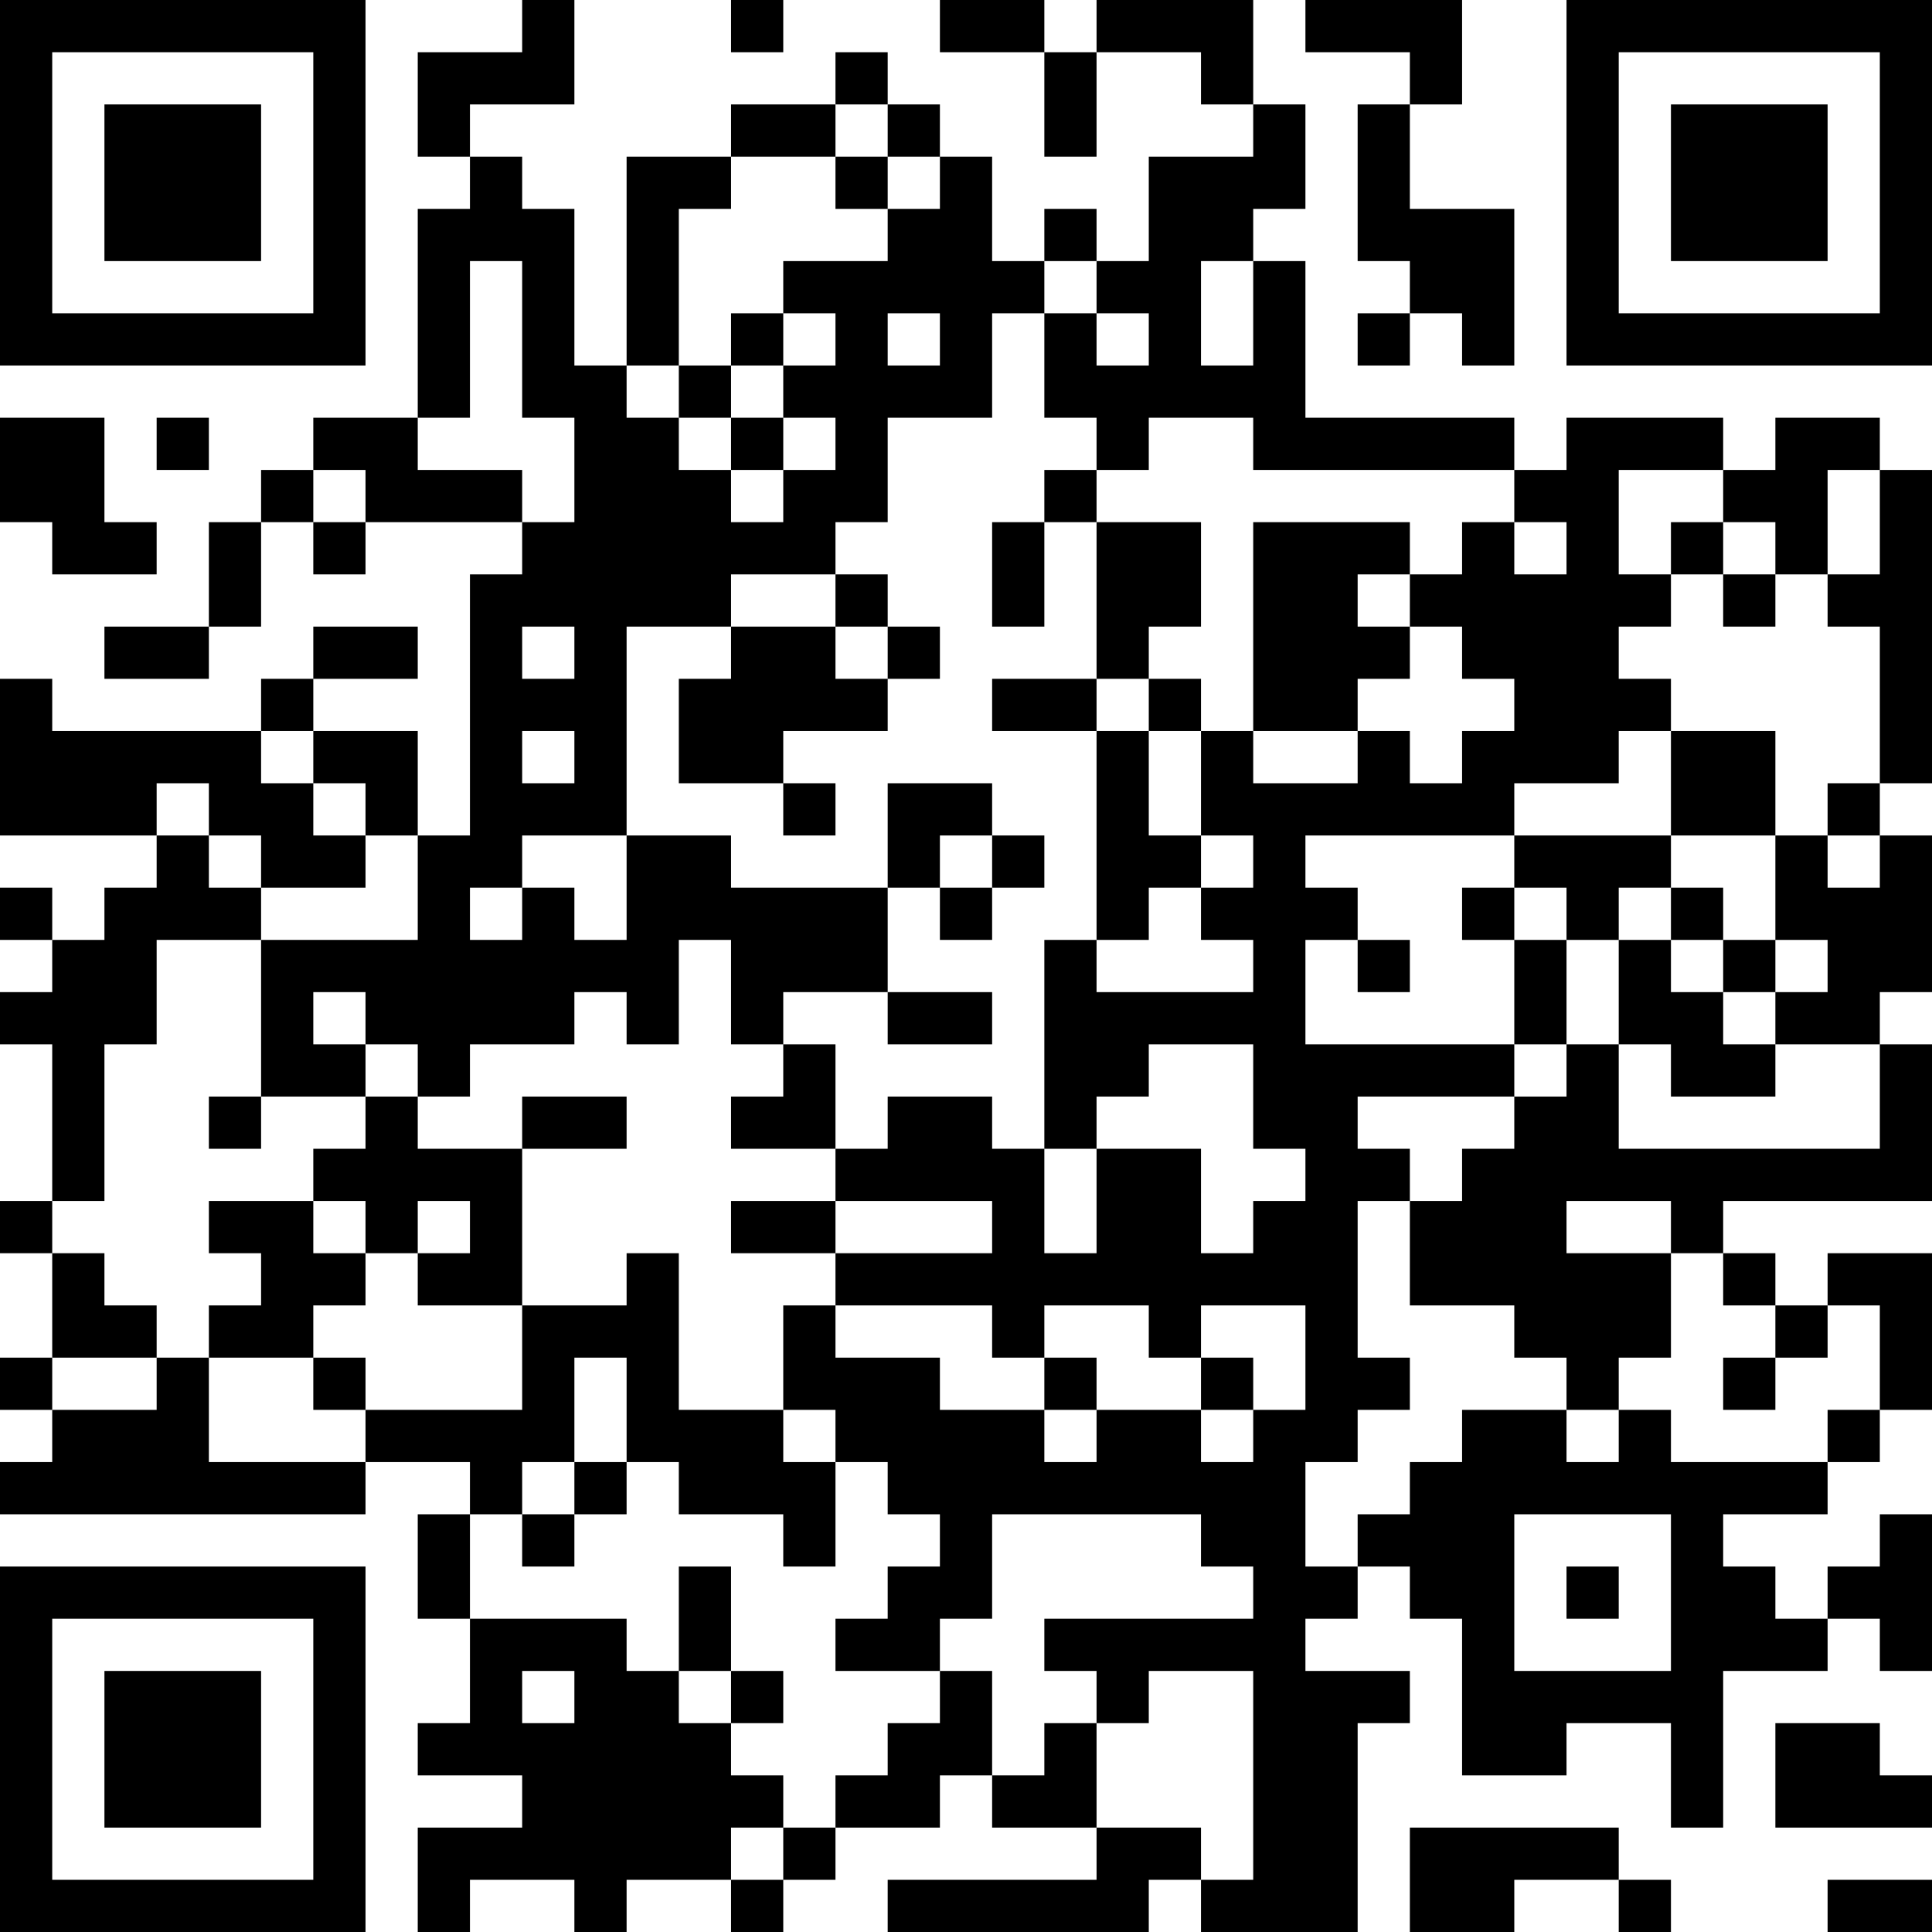 <?xml version="1.0" encoding="UTF-8"?>
<svg xmlns="http://www.w3.org/2000/svg" version="1.1" width="400" height="400" viewBox="0 0 400 400"><rect x="0" y="0" width="400" height="400" fill="#ffffff"/><g transform="scale(10.811)"><g transform="translate(0,0)"><path fill-rule="evenodd" d="M10 0L10 1L8 1L8 3L9 3L9 4L8 4L8 8L6 8L6 9L5 9L5 10L4 10L4 12L2 12L2 13L4 13L4 12L5 12L5 10L6 10L6 11L7 11L7 10L10 10L10 11L9 11L9 16L8 16L8 14L6 14L6 13L8 13L8 12L6 12L6 13L5 13L5 14L1 14L1 13L0 13L0 16L3 16L3 17L2 17L2 18L1 18L1 17L0 17L0 18L1 18L1 19L0 19L0 20L1 20L1 23L0 23L0 24L1 24L1 26L0 26L0 27L1 27L1 28L0 28L0 29L7 29L7 28L9 28L9 29L8 29L8 31L9 31L9 33L8 33L8 34L10 34L10 35L8 35L8 37L9 37L9 36L11 36L11 37L12 37L12 36L14 36L14 37L15 37L15 36L16 36L16 35L18 35L18 34L19 34L19 35L21 35L21 36L17 36L17 37L22 37L22 36L23 36L23 37L26 37L26 33L27 33L27 32L25 32L25 31L26 31L26 30L27 30L27 31L28 31L28 34L30 34L30 33L32 33L32 35L33 35L33 32L35 32L35 31L36 31L36 32L37 32L37 29L36 29L36 30L35 30L35 31L34 31L34 30L33 30L33 29L35 29L35 28L36 28L36 27L37 27L37 24L35 24L35 25L34 25L34 24L33 24L33 23L37 23L37 20L36 20L36 19L37 19L37 16L36 16L36 15L37 15L37 9L36 9L36 8L34 8L34 9L33 9L33 8L30 8L30 9L29 9L29 8L25 8L25 5L24 5L24 4L25 4L25 2L24 2L24 0L21 0L21 1L20 1L20 0L18 0L18 1L20 1L20 3L21 3L21 1L23 1L23 2L24 2L24 3L22 3L22 5L21 5L21 4L20 4L20 5L19 5L19 3L18 3L18 2L17 2L17 1L16 1L16 2L14 2L14 3L12 3L12 7L11 7L11 4L10 4L10 3L9 3L9 2L11 2L11 0ZM14 0L14 1L15 1L15 0ZM25 0L25 1L27 1L27 2L26 2L26 5L27 5L27 6L26 6L26 7L27 7L27 6L28 6L28 7L29 7L29 4L27 4L27 2L28 2L28 0ZM16 2L16 3L14 3L14 4L13 4L13 7L12 7L12 8L13 8L13 9L14 9L14 10L15 10L15 9L16 9L16 8L15 8L15 7L16 7L16 6L15 6L15 5L17 5L17 4L18 4L18 3L17 3L17 2ZM16 3L16 4L17 4L17 3ZM9 5L9 8L8 8L8 9L10 9L10 10L11 10L11 8L10 8L10 5ZM20 5L20 6L19 6L19 8L17 8L17 10L16 10L16 11L14 11L14 12L12 12L12 16L10 16L10 17L9 17L9 18L10 18L10 17L11 17L11 18L12 18L12 16L14 16L14 17L17 17L17 19L15 19L15 20L14 20L14 18L13 18L13 20L12 20L12 19L11 19L11 20L9 20L9 21L8 21L8 20L7 20L7 19L6 19L6 20L7 20L7 21L5 21L5 18L8 18L8 16L7 16L7 15L6 15L6 14L5 14L5 15L6 15L6 16L7 16L7 17L5 17L5 16L4 16L4 15L3 15L3 16L4 16L4 17L5 17L5 18L3 18L3 20L2 20L2 23L1 23L1 24L2 24L2 25L3 25L3 26L1 26L1 27L3 27L3 26L4 26L4 28L7 28L7 27L10 27L10 25L12 25L12 24L13 24L13 27L15 27L15 28L16 28L16 30L15 30L15 29L13 29L13 28L12 28L12 26L11 26L11 28L10 28L10 29L9 29L9 31L12 31L12 32L13 32L13 33L14 33L14 34L15 34L15 35L14 35L14 36L15 36L15 35L16 35L16 34L17 34L17 33L18 33L18 32L19 32L19 34L20 34L20 33L21 33L21 35L23 35L23 36L24 36L24 32L22 32L22 33L21 33L21 32L20 32L20 31L24 31L24 30L23 30L23 29L19 29L19 31L18 31L18 32L16 32L16 31L17 31L17 30L18 30L18 29L17 29L17 28L16 28L16 27L15 27L15 25L16 25L16 26L18 26L18 27L20 27L20 28L21 28L21 27L23 27L23 28L24 28L24 27L25 27L25 25L23 25L23 26L22 26L22 25L20 25L20 26L19 26L19 25L16 25L16 24L19 24L19 23L16 23L16 22L17 22L17 21L19 21L19 22L20 22L20 24L21 24L21 22L23 22L23 24L24 24L24 23L25 23L25 22L24 22L24 20L22 20L22 21L21 21L21 22L20 22L20 18L21 18L21 19L24 19L24 18L23 18L23 17L24 17L24 16L23 16L23 14L24 14L24 15L26 15L26 14L27 14L27 15L28 15L28 14L29 14L29 13L28 13L28 12L27 12L27 11L28 11L28 10L29 10L29 11L30 11L30 10L29 10L29 9L24 9L24 8L22 8L22 9L21 9L21 8L20 8L20 6L21 6L21 7L22 7L22 6L21 6L21 5ZM23 5L23 7L24 7L24 5ZM14 6L14 7L13 7L13 8L14 8L14 9L15 9L15 8L14 8L14 7L15 7L15 6ZM17 6L17 7L18 7L18 6ZM0 8L0 10L1 10L1 11L3 11L3 10L2 10L2 8ZM3 8L3 9L4 9L4 8ZM6 9L6 10L7 10L7 9ZM20 9L20 10L19 10L19 12L20 12L20 10L21 10L21 13L19 13L19 14L21 14L21 18L22 18L22 17L23 17L23 16L22 16L22 14L23 14L23 13L22 13L22 12L23 12L23 10L21 10L21 9ZM31 9L31 11L32 11L32 12L31 12L31 13L32 13L32 14L31 14L31 15L29 15L29 16L25 16L25 17L26 17L26 18L25 18L25 20L29 20L29 21L26 21L26 22L27 22L27 23L26 23L26 26L27 26L27 27L26 27L26 28L25 28L25 30L26 30L26 29L27 29L27 28L28 28L28 27L30 27L30 28L31 28L31 27L32 27L32 28L35 28L35 27L36 27L36 25L35 25L35 26L34 26L34 25L33 25L33 24L32 24L32 23L30 23L30 24L32 24L32 26L31 26L31 27L30 27L30 26L29 26L29 25L27 25L27 23L28 23L28 22L29 22L29 21L30 21L30 20L31 20L31 22L36 22L36 20L34 20L34 19L35 19L35 18L34 18L34 16L35 16L35 17L36 17L36 16L35 16L35 15L36 15L36 12L35 12L35 11L36 11L36 9L35 9L35 11L34 11L34 10L33 10L33 9ZM24 10L24 14L26 14L26 13L27 13L27 12L26 12L26 11L27 11L27 10ZM32 10L32 11L33 11L33 12L34 12L34 11L33 11L33 10ZM16 11L16 12L14 12L14 13L13 13L13 15L15 15L15 16L16 16L16 15L15 15L15 14L17 14L17 13L18 13L18 12L17 12L17 11ZM10 12L10 13L11 13L11 12ZM16 12L16 13L17 13L17 12ZM21 13L21 14L22 14L22 13ZM10 14L10 15L11 15L11 14ZM32 14L32 16L29 16L29 17L28 17L28 18L29 18L29 20L30 20L30 18L31 18L31 20L32 20L32 21L34 21L34 20L33 20L33 19L34 19L34 18L33 18L33 17L32 17L32 16L34 16L34 14ZM17 15L17 17L18 17L18 18L19 18L19 17L20 17L20 16L19 16L19 15ZM18 16L18 17L19 17L19 16ZM29 17L29 18L30 18L30 17ZM31 17L31 18L32 18L32 19L33 19L33 18L32 18L32 17ZM26 18L26 19L27 19L27 18ZM17 19L17 20L19 20L19 19ZM15 20L15 21L14 21L14 22L16 22L16 20ZM4 21L4 22L5 22L5 21ZM7 21L7 22L6 22L6 23L4 23L4 24L5 24L5 25L4 25L4 26L6 26L6 27L7 27L7 26L6 26L6 25L7 25L7 24L8 24L8 25L10 25L10 22L12 22L12 21L10 21L10 22L8 22L8 21ZM6 23L6 24L7 24L7 23ZM8 23L8 24L9 24L9 23ZM14 23L14 24L16 24L16 23ZM20 26L20 27L21 27L21 26ZM23 26L23 27L24 27L24 26ZM33 26L33 27L34 27L34 26ZM11 28L11 29L10 29L10 30L11 30L11 29L12 29L12 28ZM29 29L29 32L32 32L32 29ZM13 30L13 32L14 32L14 33L15 33L15 32L14 32L14 30ZM30 30L30 31L31 31L31 30ZM10 32L10 33L11 33L11 32ZM34 33L34 35L37 35L37 34L36 34L36 33ZM27 35L27 37L29 37L29 36L31 36L31 37L32 37L32 36L31 36L31 35ZM35 36L35 37L37 37L37 36ZM0 0L0 7L7 7L7 0ZM1 1L1 6L6 6L6 1ZM2 2L2 5L5 5L5 2ZM30 0L30 7L37 7L37 0ZM31 1L31 6L36 6L36 1ZM32 2L32 5L35 5L35 2ZM0 30L0 37L7 37L7 30ZM1 31L1 36L6 36L6 31ZM2 32L2 35L5 35L5 32Z" fill="#000000"/></g></g></svg>
